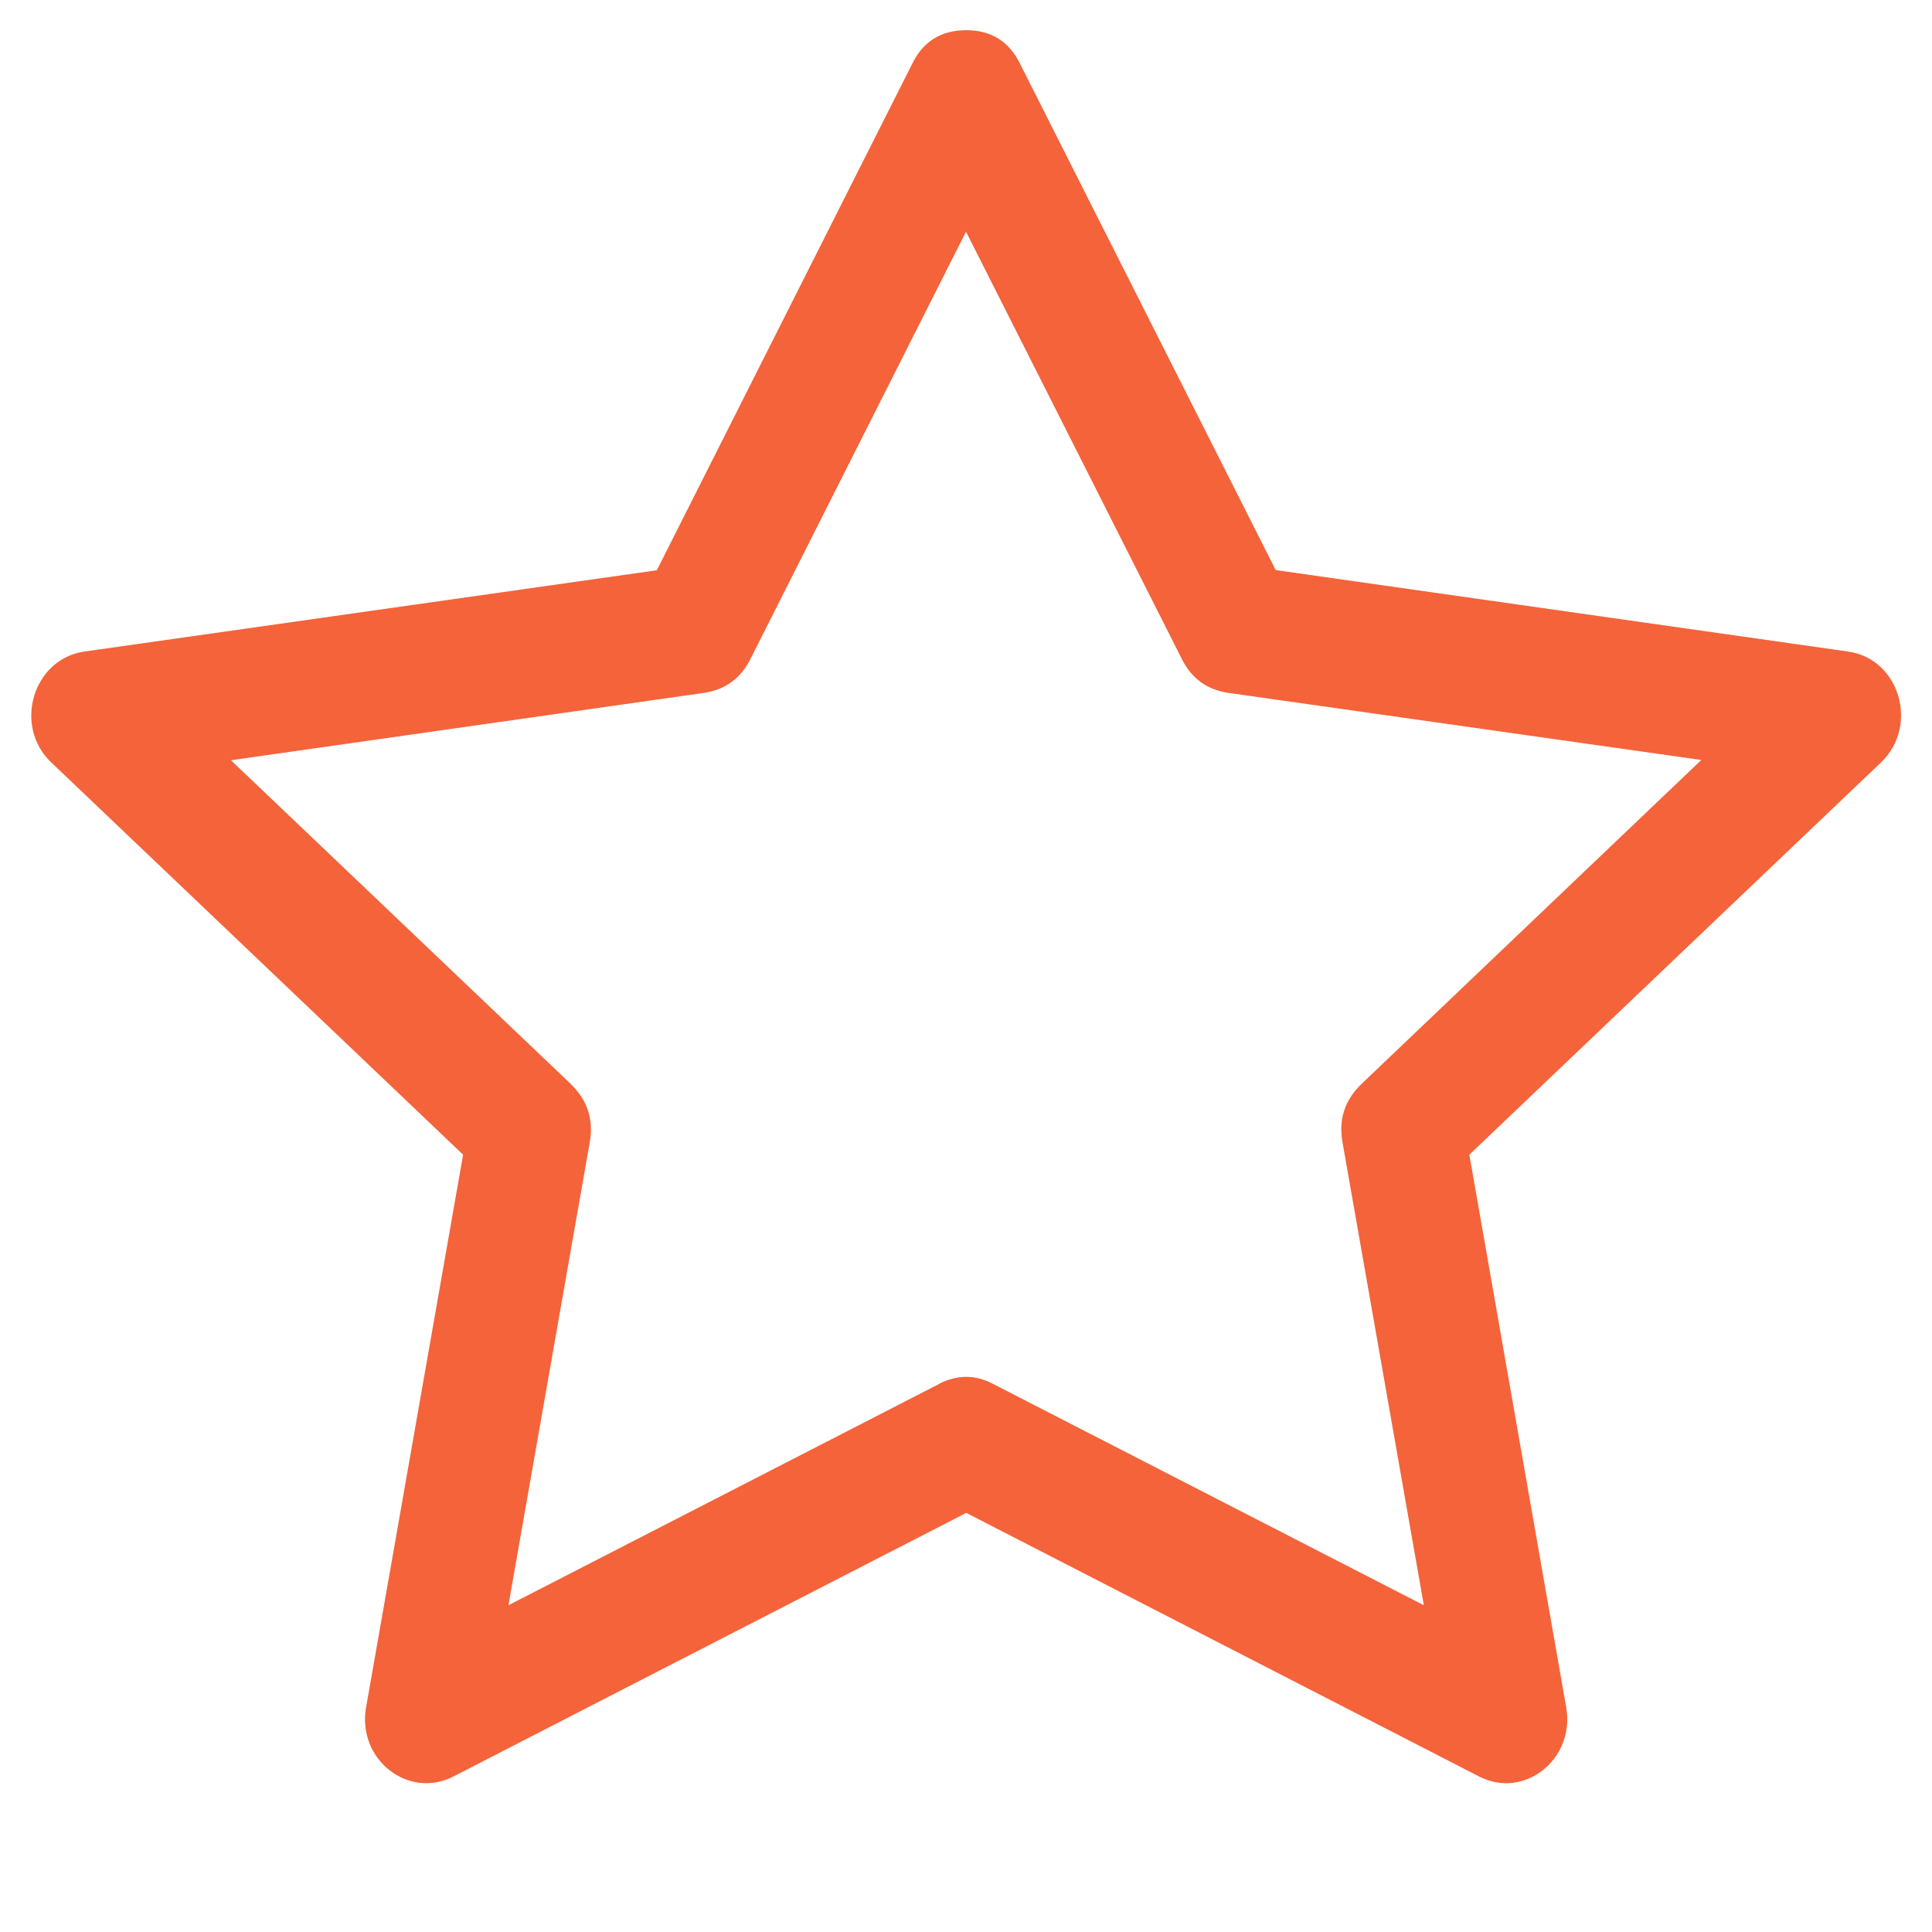 <svg xmlns="http://www.w3.org/2000/svg" xmlns:xlink="http://www.w3.org/1999/xlink" width="40" zoomAndPan="magnify" viewBox="0 0 30 30" height="40" preserveAspectRatio="xMidYMid meet" version="1.0"><defs><clipPath id="a9c754645f"><path d="M 0.484 0 L 29.516 0 L 29.516 28 L 0.484 28 Z M 0.484 0 " clip-rule="nonzero"/></clipPath></defs><g clip-path="url(#a9c754645f)"><path fill="#f4633a" d="M 5.684 26.512 C 5.543 27.316 6.336 27.945 7.039 27.586 L 15.004 23.492 L 22.969 27.586 C 23.668 27.945 24.461 27.316 24.32 26.512 L 22.816 17.93 L 29.207 11.84 C 29.805 11.27 29.496 10.227 28.695 10.117 L 19.809 8.852 L 15.844 1 C 15.676 0.648 15.395 0.469 15.004 0.469 C 14.609 0.469 14.328 0.648 14.16 1 L 10.199 8.855 L 1.312 10.117 C 0.512 10.23 0.199 11.273 0.797 11.84 L 7.191 17.93 L 5.684 26.516 Z M 14.586 21.488 L 7.895 24.926 L 9.156 17.746 C 9.223 17.387 9.121 17.082 8.859 16.828 L 3.586 11.805 L 10.938 10.758 C 11.266 10.707 11.504 10.531 11.652 10.234 L 15 3.598 L 18.352 10.234 C 18.5 10.531 18.738 10.707 19.066 10.758 L 26.418 11.801 L 21.145 16.828 C 20.879 17.082 20.781 17.387 20.848 17.746 L 22.109 24.926 L 15.418 21.488 C 15.141 21.344 14.863 21.344 14.582 21.488 Z M 14.586 21.488 " fill-opacity="1" fill-rule="nonzero"/></g></svg>